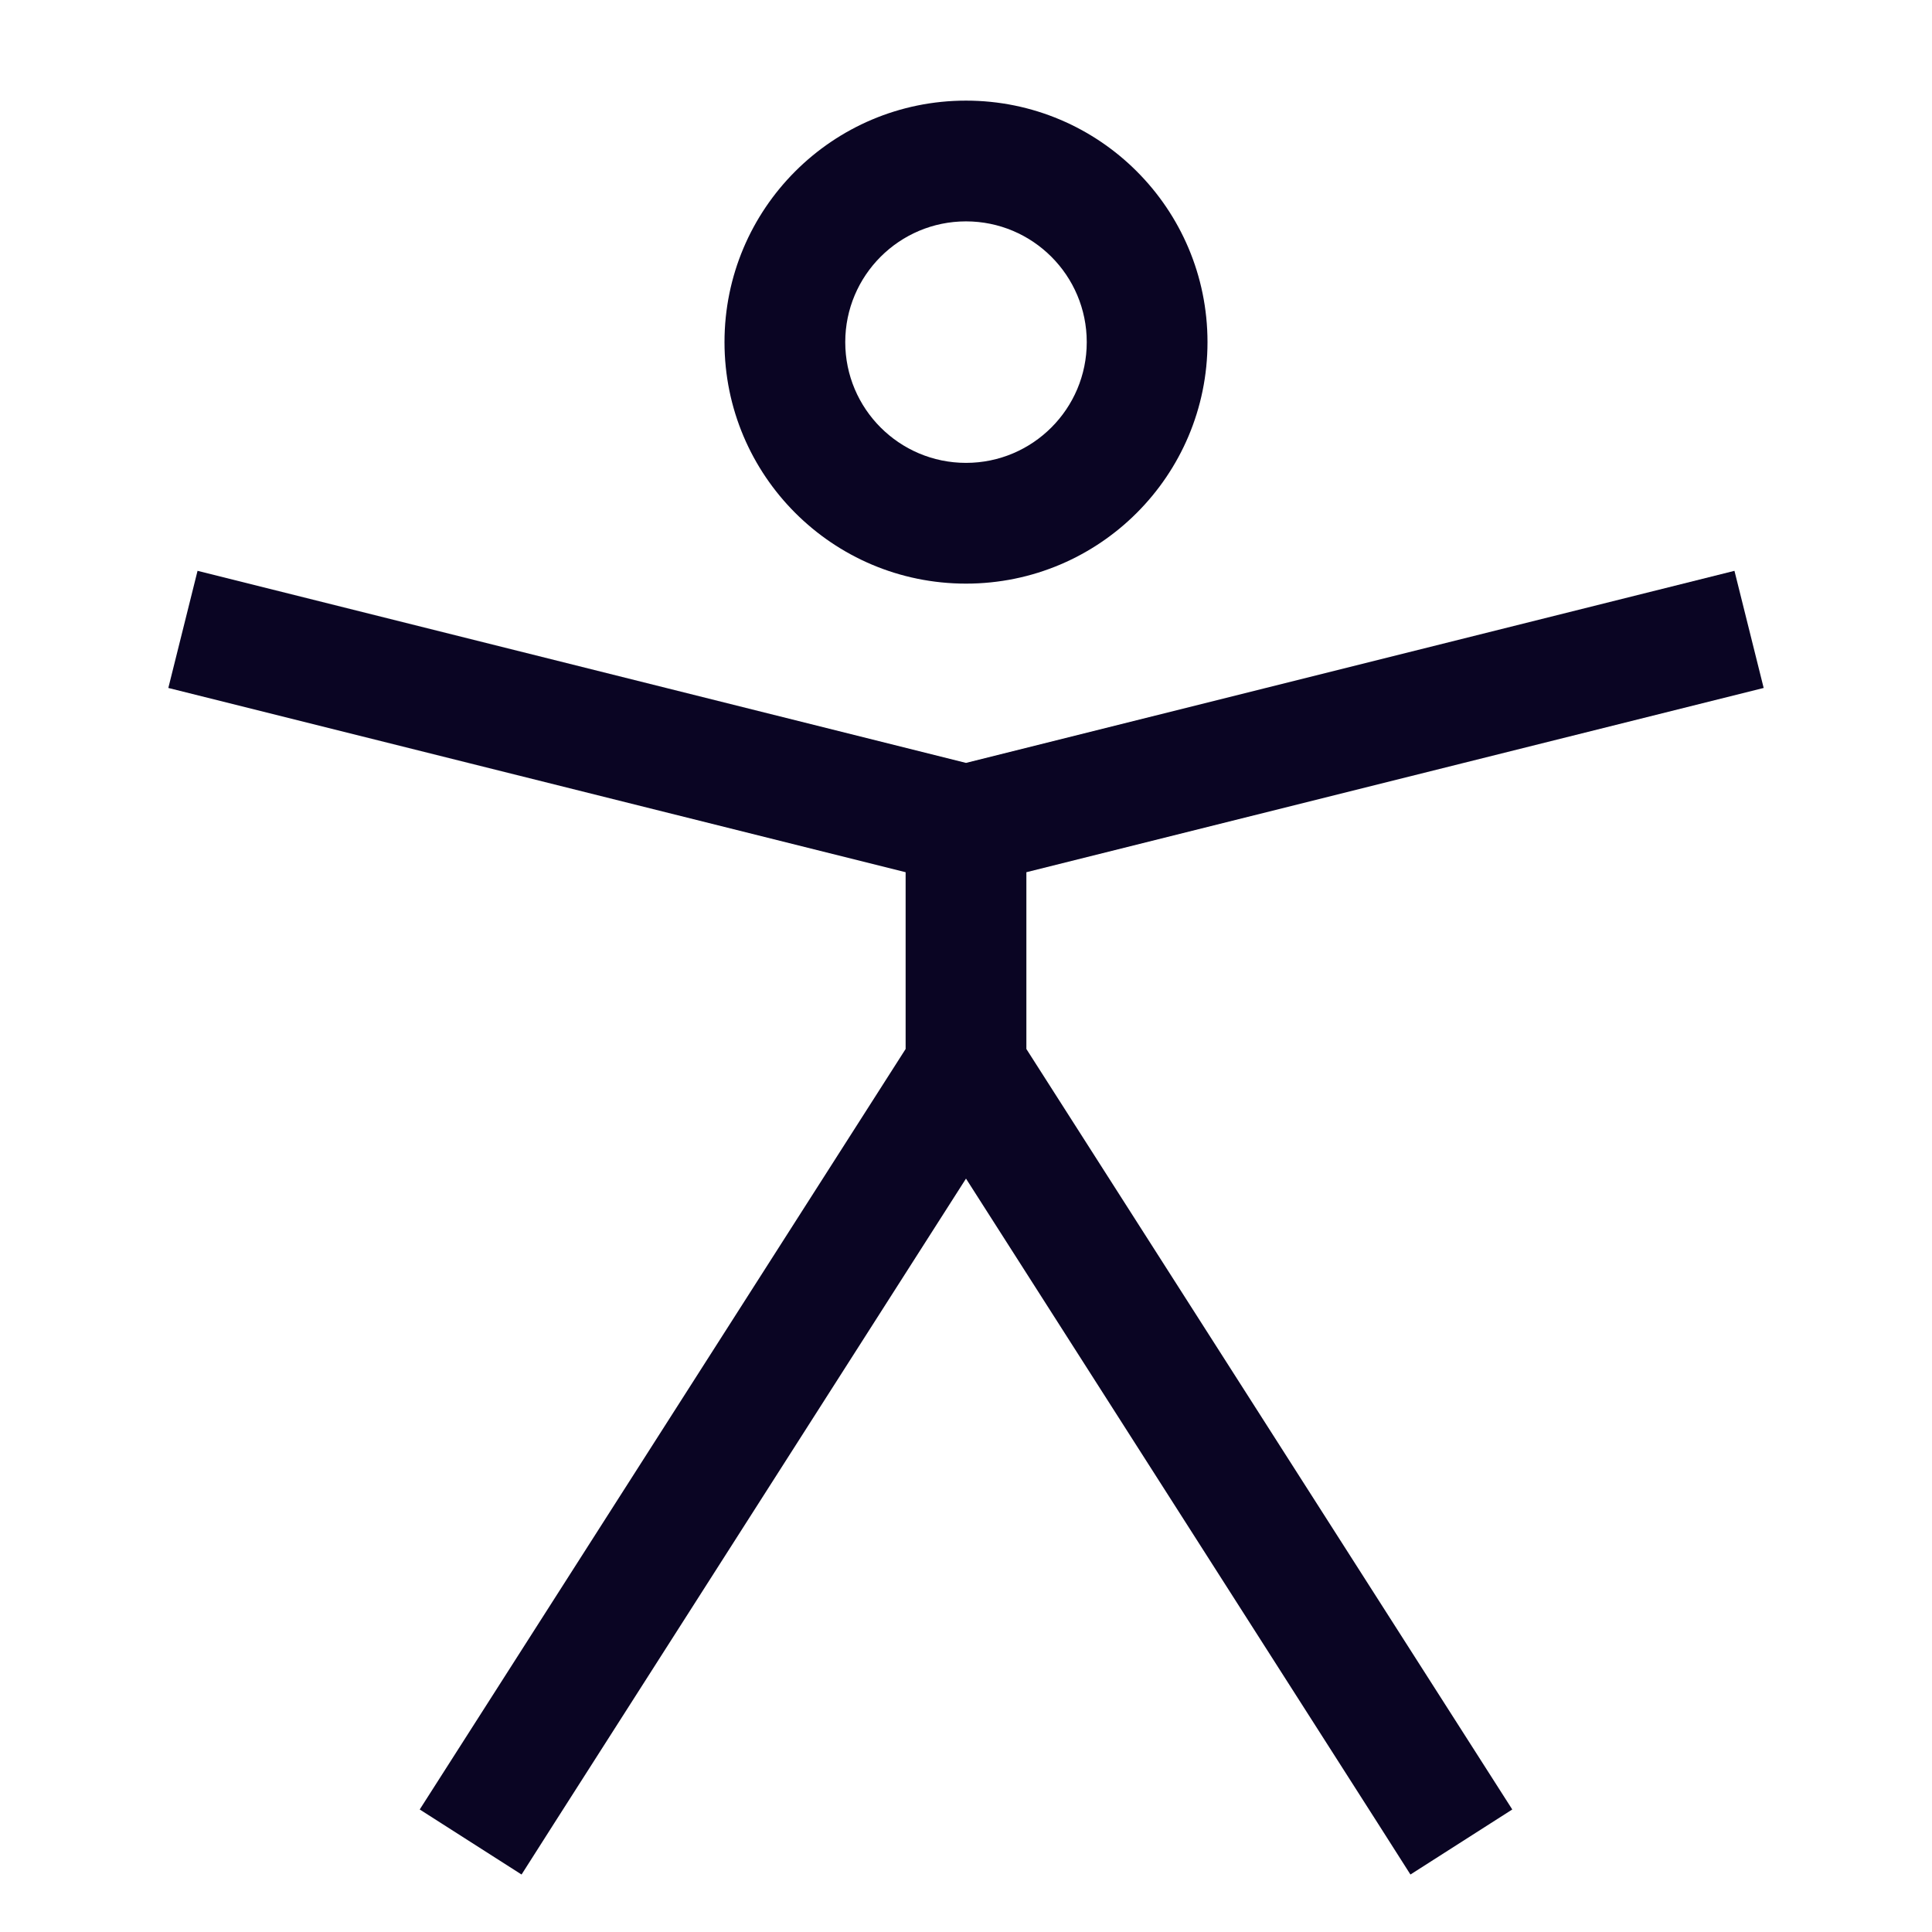 <svg fill="none" height="24" viewBox="0 0 24 24" width="24" xmlns="http://www.w3.org/2000/svg"><g fill="#0a0523"><path d="m21.909 8.546-9.159 2.289v2.196l6.036 9.447-1.265.808-.403-.633-5.118-8.012-5.118 8.012-.403.633-1.265-.808 6.036-9.447v-2.196l-9.159-2.289.363-1.455 9.546 2.386 9.546-2.386z"/><path clip-rule="evenodd" d="m12 1.25c1.657 0 3 1.343 3 3s-1.343 3-3 3-3-1.343-3-3 1.343-3 3-3zm0 1.5c-.828 0-1.5.672-1.5 1.5s.672 1.5 1.5 1.5 1.5-.672 1.5-1.5-.672-1.5-1.5-1.5z" fill-rule="evenodd"/></g></svg>